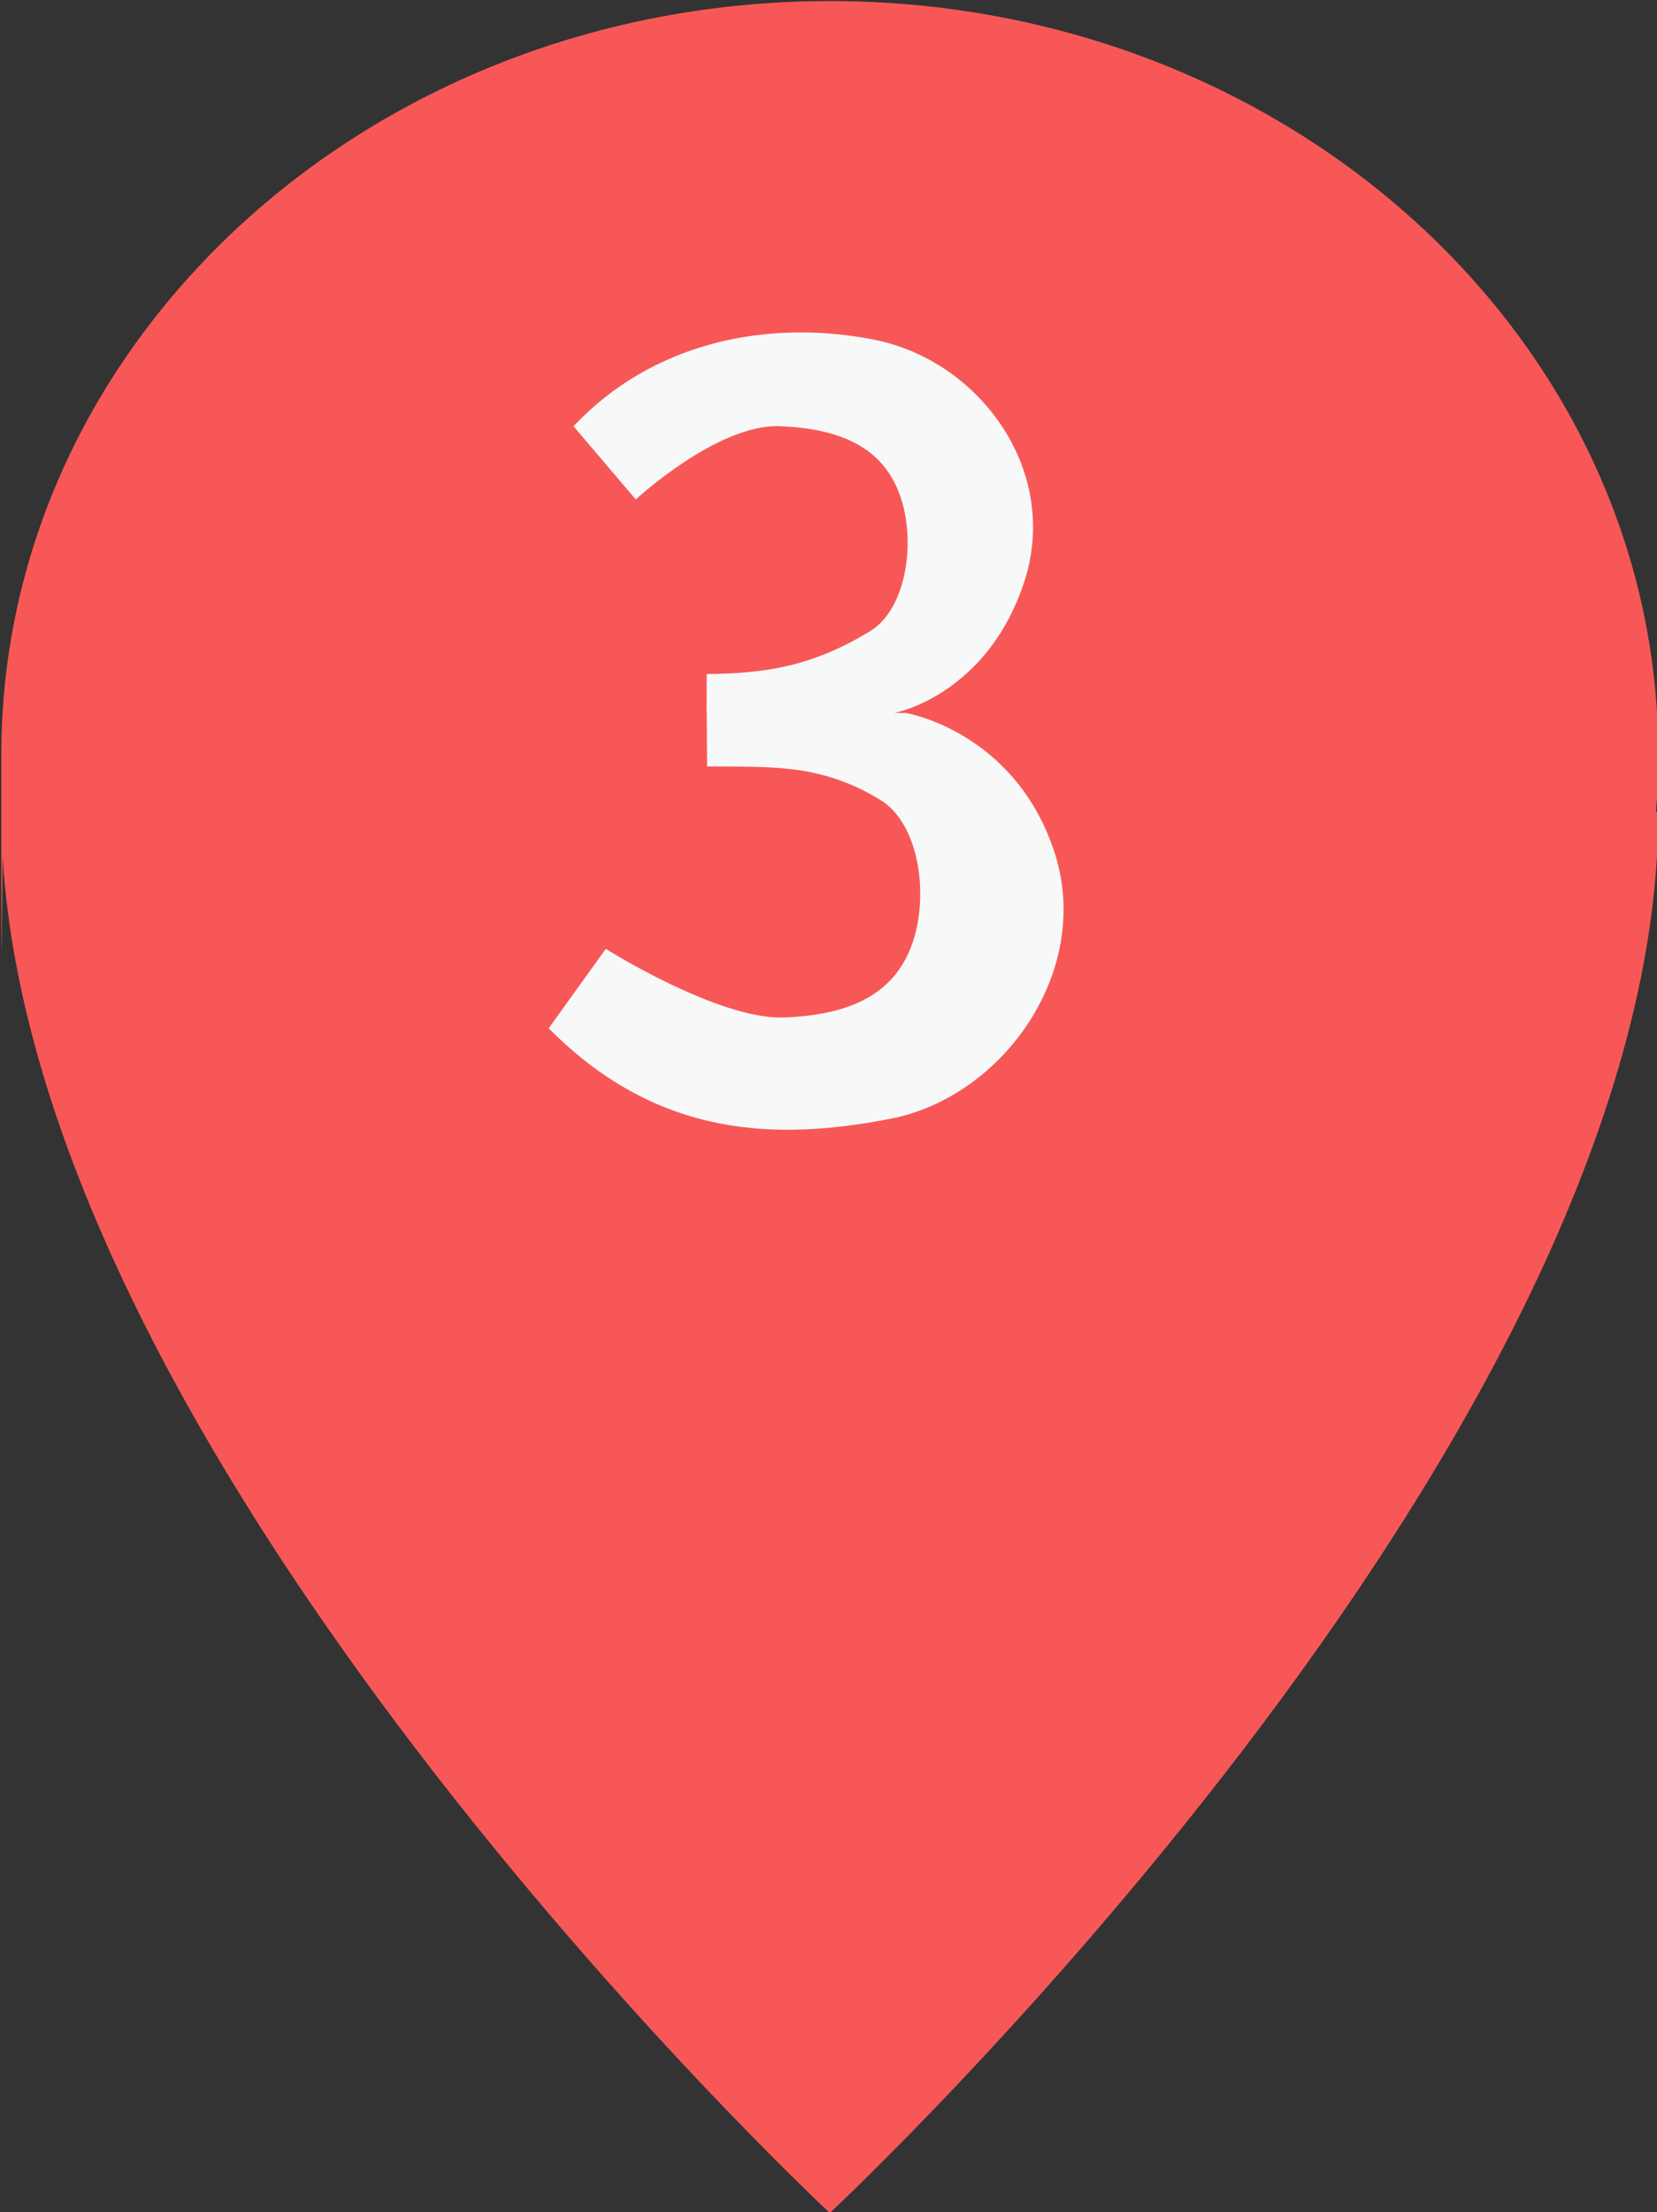 <?xml version="1.0" encoding="UTF-8"?>
<svg id="_レイヤー_1" xmlns="http://www.w3.org/2000/svg" version="1.1" viewBox="0 0 3155 4210">
  <rect x="0" y="0" width="3155" height="4210" fill="#333333" stroke="none"/>
  <!-- Generator: Adobe Illustrator 29.8.2, SVG Export Plug-In . SVG Version: 2.1.1 Build 3)  -->
  <defs>
    <style>
      .st0 {
        fill: #f75857;
      }

      .st1 {
        fill: #f7f8f8;
      }
    </style>
  </defs>
  <path class="st0" d="M3157.5,1436.9C3157.5,644.4,2451.2,2,1580,2S2.5,644.4,2.5,1436.9s1.5,73,4.5,109H2.5c0,1197.5,1577.5,2666,1577.5,2666,0,0,1577.5-1468.5,1577.5-2666h-4.5c3-36,4.5-72.4,4.5-109h0Z"/>
  <path class="st1" d="M2006.5,1618.3c-76.4-226.8-281.3-261.3-281.3-261.3h-22.3s174.2-32.5,246.2-246.2-83.6-425-285.7-464.5-420.4,4.6-571.4,164.9l118.5,139.4s155.6-144,274.1-139.4,195.1,41.8,227.6,127.7c32.5,85.9,16.1,218.7-55.7,262.5-106.8,65-195,80.6-310.8,81.5l-.4,74.2h.4l.6,101.7c122.9.9,216.3-5.5,329.7,63.5,76.3,46.4,93.7,187.3,59.2,278.6-34.5,91.2-115.9,130.7-241.6,135.6s-340.2-130.6-340.2-130.6l-108.6,151.2c208.7,210.8,437.1,213.9,651.6,172s386.6-283.8,310.2-510.6v-.2Z"/>
</svg>